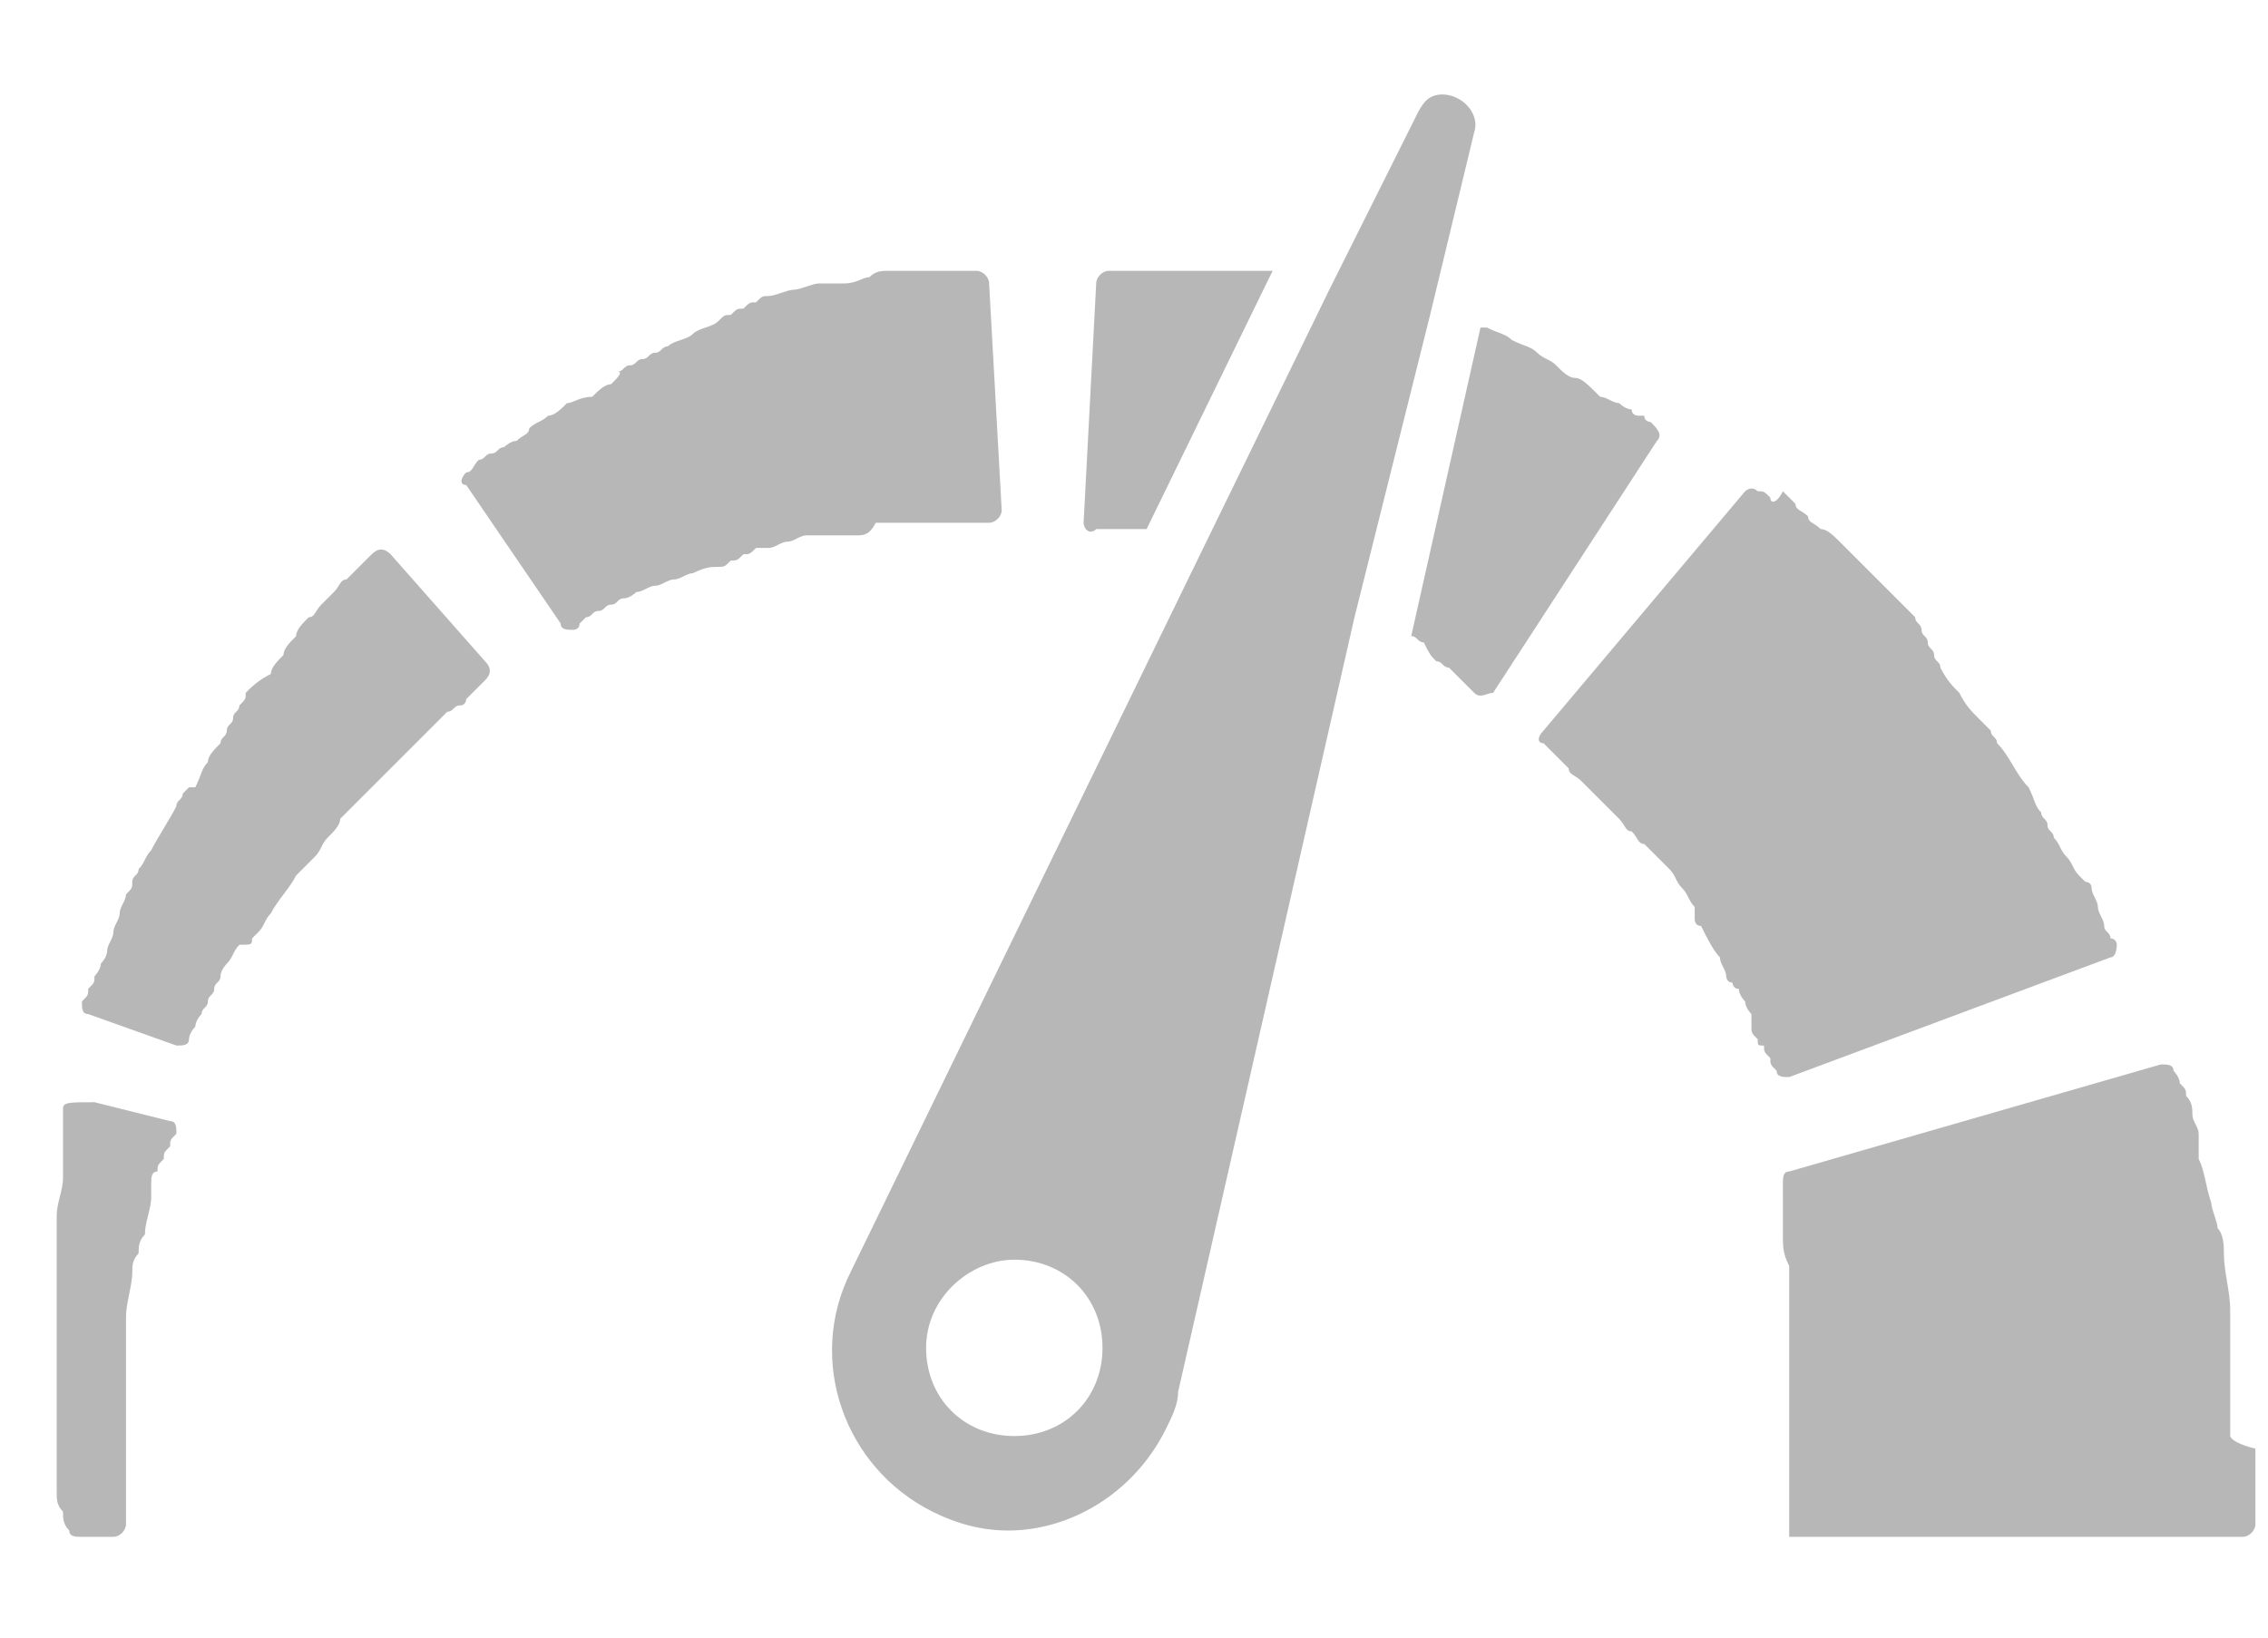 <?xml version="1.0" encoding="utf-8"?>
<!-- Generator: Adobe Illustrator 21.1.0, SVG Export Plug-In . SVG Version: 6.00 Build 0)  -->
<svg version="1.1" id="Calque_1" xmlns="http://www.w3.org/2000/svg" xmlns:xlink="http://www.w3.org/1999/xlink" x="0px" y="0px"
	 viewBox="0 0 36 26" style="enable-background:new 0 0 36 26;" xml:space="preserve">
<style type="text/css">
	.st0{fill:#B7B7B7;}
</style>
<g>
	<path class="st0" d="M35.4,22.8c0-0.1,0-0.2,0-0.2c0-0.1,0-0.2,0-0.2v-0.1l0,0l0,0v-0.1l0,0l0,0v-0.1c0-0.1,0-0.3,0-0.4v-0.1v-0.1
		c0-0.1,0-0.2,0-0.3c0-0.1,0-0.2,0-0.2v-0.1v-0.1c0-0.3-0.1-0.6-0.1-0.9c0-0.1,0-0.3-0.1-0.4c0-0.1-0.1-0.3-0.1-0.4
		c-0.1-0.3-0.1-0.5-0.2-0.7c0-0.1,0-0.1,0-0.2s0-0.1,0-0.2s-0.1-0.2-0.1-0.3c0-0.1,0-0.2-0.1-0.3c0-0.1,0-0.1-0.1-0.2
		c0-0.1-0.1-0.2-0.1-0.2c0-0.1-0.1-0.1-0.2-0.1l-5.9,1.7c-0.1,0-0.1,0.1-0.1,0.2v0.1V19c0,0.1,0,0.1,0,0.2s0,0.1,0,0.2v0.1v0.1
		c0,0.2,0,0.3,0.1,0.5c0,0.1,0,0.2,0,0.3c0,0.1,0,0.2,0,0.3c0,0.2,0,0.4,0,0.6v0.1v0.1v0.1v0.1v0.1v0.1c0,0.1,0,0.3,0,0.4v0.1l0,0
		l0,0v-0.1l0,0l0,0l0,0c0,0.1,0,0.1,0,0.2v0.1v0.1c0,0.1,0,0.2,0,0.3c0,0.1,0,0.2,0,0.3c0,0.1,0,0.2,0,0.3c0,0.1,0,0.2,0,0.2
		c0,0.1,0,0.2,0,0.2c0,0.1,0,0.1,0,0.2v0.1v0.1l0,0h7.2c0.1,0,0.2-0.1,0.2-0.2l0,0c0-0.1,0-0.3,0-0.4s0-0.3,0-0.4s0-0.3,0-0.4
		C35.4,22.9,35.4,22.8,35.4,22.8L35.4,22.8z"/>
</g>
<g>
	<path class="st0" d="M33.5,15.2c0.1,0,0.1-0.2,0.1-0.2s0-0.1-0.1-0.1c0-0.1-0.1-0.1-0.1-0.2c0-0.1-0.1-0.2-0.1-0.3
		s-0.1-0.2-0.1-0.3S33.1,14,33.1,14L33,13.9c-0.1-0.1-0.1-0.2-0.2-0.3c-0.1-0.1-0.1-0.2-0.2-0.3c0-0.1-0.1-0.1-0.1-0.2
		c0-0.1-0.1-0.1-0.1-0.2c-0.1-0.1-0.1-0.2-0.2-0.4c-0.2-0.2-0.3-0.5-0.5-0.7c0-0.1-0.1-0.1-0.1-0.2l-0.1-0.1l-0.1-0.1
		c-0.1-0.1-0.2-0.2-0.3-0.4c-0.1-0.1-0.2-0.2-0.3-0.4c0-0.1-0.1-0.1-0.1-0.2c0-0.1-0.1-0.1-0.1-0.2c0-0.1-0.1-0.1-0.1-0.2
		c0-0.1-0.1-0.1-0.1-0.2c-0.1-0.1-0.2-0.2-0.3-0.3c-0.1-0.1-0.2-0.2-0.3-0.3c-0.1-0.1-0.2-0.2-0.3-0.3c-0.1-0.1-0.2-0.2-0.3-0.3
		c-0.1-0.1-0.2-0.2-0.3-0.2c-0.1-0.1-0.2-0.1-0.2-0.2c-0.1-0.1-0.2-0.1-0.2-0.2c-0.1-0.1-0.1-0.1-0.2-0.2C28.2,8,28.1,8,28.1,7.9
		C28,7.8,28,7.8,27.9,7.8c-0.1-0.1-0.2,0-0.2,0l-3.2,3.8c-0.1,0.1-0.1,0.2,0,0.2l0.1,0.1l0.1,0.1l0.1,0.1l0.1,0.1
		c0,0.1,0.1,0.1,0.2,0.2c0.1,0.1,0.1,0.1,0.2,0.2c0.1,0.1,0.1,0.1,0.2,0.2c0.1,0.1,0.1,0.1,0.2,0.2c0.1,0.1,0.1,0.2,0.2,0.2
		c0.1,0.1,0.1,0.2,0.2,0.2l0.1,0.1l0.1,0.1l0.1,0.1l0.1,0.1c0.1,0.1,0.1,0.2,0.2,0.3s0.1,0.2,0.2,0.3v0.1v0.1c0,0,0,0.1,0.1,0.1
		c0.1,0.2,0.2,0.4,0.3,0.5c0,0.1,0.1,0.2,0.1,0.3c0,0,0,0.1,0.1,0.1c0,0,0,0.1,0.1,0.1c0,0.1,0.1,0.2,0.1,0.2c0,0.1,0.1,0.2,0.1,0.2
		v0.1v0.1c0,0.1,0,0.1,0.1,0.2c0,0.1,0,0.1,0.1,0.1c0,0.1,0,0.1,0.1,0.2c0,0.1,0,0.1,0.1,0.2c0,0.1,0.1,0.1,0.2,0.1L33.5,15.2z"/>
</g>
<g>
	<path class="st0" d="M17.4,8.4c0,0,0.1,0,0.2,0s0.1,0,0.2,0s0.1,0,0.2,0s0.1,0,0.2,0l2-4.1c-0.1,0-0.2,0-0.3,0c-0.1,0-0.1,0-0.2,0
		s-0.1,0-0.2,0s-0.2,0-0.4,0c-0.1,0-0.2,0-0.3,0c-0.1,0-0.2,0-0.3,0c-0.1,0-0.2,0-0.3,0c-0.1,0-0.2,0-0.2,0c-0.1,0-0.1,0-0.2,0
		s-0.2,0-0.2,0c-0.1,0-0.2,0.1-0.2,0.2l-0.2,3.8C17.2,8.4,17.3,8.5,17.4,8.4C17.3,8.4,17.4,8.4,17.4,8.4L17.4,8.4z"/>
</g>
<g>
	<path class="st0" d="M22.8,10.5c0.1,0,0.1,0.1,0.2,0.1l0.1,0.1c0,0,0,0,0.1,0.1c0,0,0,0,0.1,0.1l0.1,0.1c0.1,0.1,0.2,0,0.3,0l2.6-4
		c0.1-0.1,0-0.2-0.1-0.3c0,0-0.1,0-0.1-0.1H26c0,0-0.1,0-0.1-0.1c-0.1,0-0.2-0.1-0.2-0.1c-0.1,0-0.2-0.1-0.3-0.1
		C25.2,6.1,25.1,6,25,6s-0.2-0.1-0.3-0.2c-0.1-0.1-0.2-0.1-0.3-0.2c-0.1-0.1-0.2-0.1-0.4-0.2c-0.1-0.1-0.2-0.1-0.4-0.2h-0.1
		l-1.1,4.9c0.1,0,0.1,0.1,0.2,0.1C22.7,10.4,22.7,10.4,22.8,10.5L22.8,10.5z"/>
</g>
<g>
	<path class="st0" d="M13.9,8.3c0.1,0,0.1,0,0.1,0h0.1c0.1,0,0.2,0,0.3,0s0.2,0,0.3,0h0.1h0.1c0.1,0,0.1,0,0.2,0c0.1,0,0.1,0,0.2,0
		c0.1,0,0.1,0,0.2,0c0.1,0,0.1,0,0.2,0c0.1,0,0.2-0.1,0.2-0.2l-0.2-3.6c0-0.1-0.1-0.2-0.2-0.2c0,0-0.1,0-0.2,0c-0.1,0-0.1,0-0.2,0
		c-0.1,0-0.2,0-0.3,0s-0.2,0-0.3,0s-0.1,0-0.2,0c-0.1,0-0.1,0-0.2,0c-0.1,0-0.2,0-0.3,0.1c-0.1,0-0.2,0.1-0.4,0.1
		c-0.1,0-0.1,0-0.2,0c-0.1,0-0.1,0-0.2,0c-0.1,0-0.3,0.1-0.4,0.1c-0.1,0-0.3,0.1-0.4,0.1c-0.1,0-0.1,0-0.2,0.1c-0.1,0-0.1,0-0.2,0.1
		c-0.1,0-0.1,0-0.2,0.1c-0.1,0-0.1,0-0.2,0.1c-0.1,0.1-0.3,0.1-0.4,0.2c-0.1,0.1-0.3,0.1-0.4,0.2c-0.1,0-0.1,0.1-0.2,0.1
		c-0.1,0-0.1,0.1-0.2,0.1c-0.1,0-0.1,0.1-0.2,0.1c-0.1,0-0.1,0.1-0.2,0.1c0.1,0,0,0.1-0.1,0.2c-0.1,0-0.2,0.1-0.3,0.2
		C9.2,6.3,9.1,6.4,9,6.4C8.9,6.5,8.8,6.6,8.7,6.6C8.6,6.7,8.5,6.7,8.4,6.8c0,0.1-0.1,0.1-0.2,0.2C8.1,7,8,7.1,8,7.1
		c-0.1,0-0.1,0.1-0.2,0.1S7.7,7.3,7.6,7.3C7.5,7.4,7.5,7.5,7.4,7.5c-0.1,0.1-0.1,0.2,0,0.2l1.5,2.2C8.9,10,9,10,9.1,10
		c0,0,0.1,0,0.1-0.1l0.1-0.1c0.1,0,0.1-0.1,0.2-0.1c0.1,0,0.1-0.1,0.2-0.1c0.1,0,0.1-0.1,0.2-0.1c0.1,0,0.2-0.1,0.2-0.1
		c0.1,0,0.2-0.1,0.3-0.1s0.2-0.1,0.3-0.1s0.2-0.1,0.3-0.1C11.2,9,11.3,9,11.4,9c0.1,0,0.1,0,0.2-0.1c0.1,0,0.1,0,0.2-0.1
		c0.1,0,0.1,0,0.2-0.1c0.1,0,0.1,0,0.2,0c0.1,0,0.2-0.1,0.3-0.1s0.2-0.1,0.3-0.1s0.1,0,0.2,0c0.1,0,0.1,0,0.2,0c0.1,0,0.1,0,0.2,0
		c0.1,0,0.1,0,0.2,0C13.7,8.5,13.8,8.5,13.9,8.3C13.7,8.4,13.8,8.4,13.9,8.3L13.9,8.3z"/>
</g>
<g>
	<path class="st0" d="M3.8,11.2c0,0.1-0.1,0.1-0.1,0.2c0,0.1-0.1,0.1-0.1,0.2c0,0.1-0.1,0.1-0.1,0.2c-0.1,0.1-0.2,0.2-0.2,0.3
		c-0.1,0.1-0.1,0.2-0.2,0.4l-0.1,0l-0.1,0.1c0,0.1-0.1,0.1-0.1,0.2c-0.1,0.2-0.3,0.5-0.4,0.7c-0.1,0.1-0.1,0.2-0.2,0.3
		c0,0.1-0.1,0.1-0.1,0.2c0,0.1,0,0.1-0.1,0.2c0,0.1-0.1,0.2-0.1,0.3s-0.1,0.2-0.1,0.3S1.7,15,1.7,15.1s-0.1,0.2-0.1,0.2
		c0,0.1-0.1,0.2-0.1,0.2c0,0.1,0,0.1-0.1,0.2c0,0.1,0,0.1-0.1,0.2c0,0.1,0,0.2,0.1,0.2l1.4,0.5c0.1,0,0.2,0,0.2-0.1
		c0,0,0-0.1,0.1-0.2c0,0,0-0.1,0.1-0.2c0-0.1,0.1-0.1,0.1-0.2c0-0.1,0.1-0.1,0.1-0.2c0-0.1,0.1-0.1,0.1-0.2c0-0.1,0.1-0.2,0.1-0.2
		c0.1-0.1,0.1-0.2,0.2-0.3C4,15,4,15,4,14.9l0.1-0.1c0.1-0.1,0.1-0.2,0.2-0.3c0.1-0.2,0.3-0.4,0.4-0.6l0.1-0.1l0.1-0.1L5,13.6
		c0.1-0.1,0.1-0.2,0.2-0.3s0.2-0.2,0.2-0.3l0.1-0.1l0.1-0.1l0.1-0.1l0.1-0.1C5.9,12.5,6,12.4,6,12.4c0.1-0.1,0.2-0.2,0.2-0.2
		C6.4,12,6.4,12,6.5,11.9s0.1-0.1,0.2-0.2c0.1-0.1,0.1-0.1,0.2-0.2C7,11.4,7,11.4,7.1,11.3c0.1,0,0.1-0.1,0.2-0.1s0.1-0.1,0.1-0.1
		s0,0,0.1-0.1c0,0,0,0,0.1-0.1l0.1-0.1c0.1-0.1,0.1-0.2,0-0.3L6.2,8.8C6.1,8.7,6,8.7,5.9,8.8L5.8,8.9c0,0,0,0-0.1,0.1
		c0,0,0,0-0.1,0.1c0,0,0,0-0.1,0.1c-0.1,0-0.1,0.1-0.2,0.2C5.2,9.5,5.2,9.5,5.1,9.6C5,9.7,5,9.8,4.9,9.8C4.8,9.9,4.7,10,4.7,10.1
		c-0.1,0.1-0.2,0.2-0.2,0.3c-0.1,0.1-0.2,0.2-0.2,0.3C4.1,10.8,4,10.9,3.9,11C3.9,11.1,3.9,11.1,3.8,11.2L3.8,11.2z"/>
</g>
<g>
	<path class="st0" d="M1,17.6c0,0,0,0.1,0,0.2s0,0.1,0,0.2s0,0.1,0,0.2s0,0.2,0,0.3v0.1v0.1c0,0.2-0.1,0.4-0.1,0.6
		c0,0.1,0,0.2,0,0.4c0,0.1,0,0.2,0,0.4c0,0.2,0,0.5,0,0.8V21v0.1c0,0.1,0,0.1,0,0.2s0,0.1,0,0.2v0.1v0.1c0,0.1,0,0.3,0,0.4v0.1l0,0
		v0.1c0,0.1,0,0.1,0,0.2s0,0.1,0,0.2s0,0.1,0,0.2s0,0.1,0,0.2v0.1v0.1c0,0.1,0,0.2,0,0.4c0,0.1,0,0.2,0.1,0.3c0,0.1,0,0.2,0.1,0.3
		l0,0c0,0.1,0.1,0.1,0.2,0.1h0.5c0.1,0,0.2-0.1,0.2-0.2v-0.1c0-0.1,0-0.2,0-0.3c0-0.1,0-0.2,0-0.3c0-0.1,0-0.2,0-0.3v-0.1V23
		c0-0.1,0-0.1,0-0.2s0-0.1,0-0.2s0-0.1,0-0.2s0-0.1,0-0.2l0,0l0,0l0,0l0,0l0,0l0,0v-0.1c0-0.1,0-0.2,0-0.4v-0.1v-0.1
		c0-0.1,0-0.1,0-0.2s0-0.1,0-0.2V21v-0.1c0-0.2,0.1-0.5,0.1-0.7c0-0.1,0-0.2,0.1-0.3c0-0.1,0-0.2,0.1-0.3c0-0.2,0.1-0.4,0.1-0.6
		v-0.1v-0.1c0-0.1,0-0.2,0.1-0.2c0-0.1,0-0.1,0.1-0.2c0-0.1,0-0.1,0.1-0.2c0-0.1,0-0.1,0.1-0.2c0-0.1,0-0.2-0.1-0.2l-1.2-0.3
		C1.1,17.5,1,17.5,1,17.6L1,17.6z"/>
</g>
<g>
	<path class="st0" d="M14.8,24c0.4,0.2,0.8,0.3,1.2,0.3c1,0,2-0.6,2.5-1.6c0.1-0.2,0.2-0.4,0.2-0.6l2.8-12.3L22.7,5l0.7-2.9
		c0.1-0.3-0.2-0.6-0.5-0.6c-0.2,0-0.3,0.1-0.4,0.3l-1.4,2.8l-2,4.1l-5.6,11.5C12.8,21.6,13.4,23.3,14.8,24L14.8,24z M16.1,20
		c0.8,0,1.4,0.6,1.4,1.4s-0.6,1.4-1.4,1.4c-0.8,0-1.4-0.6-1.4-1.4C14.7,20.6,15.4,20,16.1,20L16.1,20z"/>
</g>
</svg>
